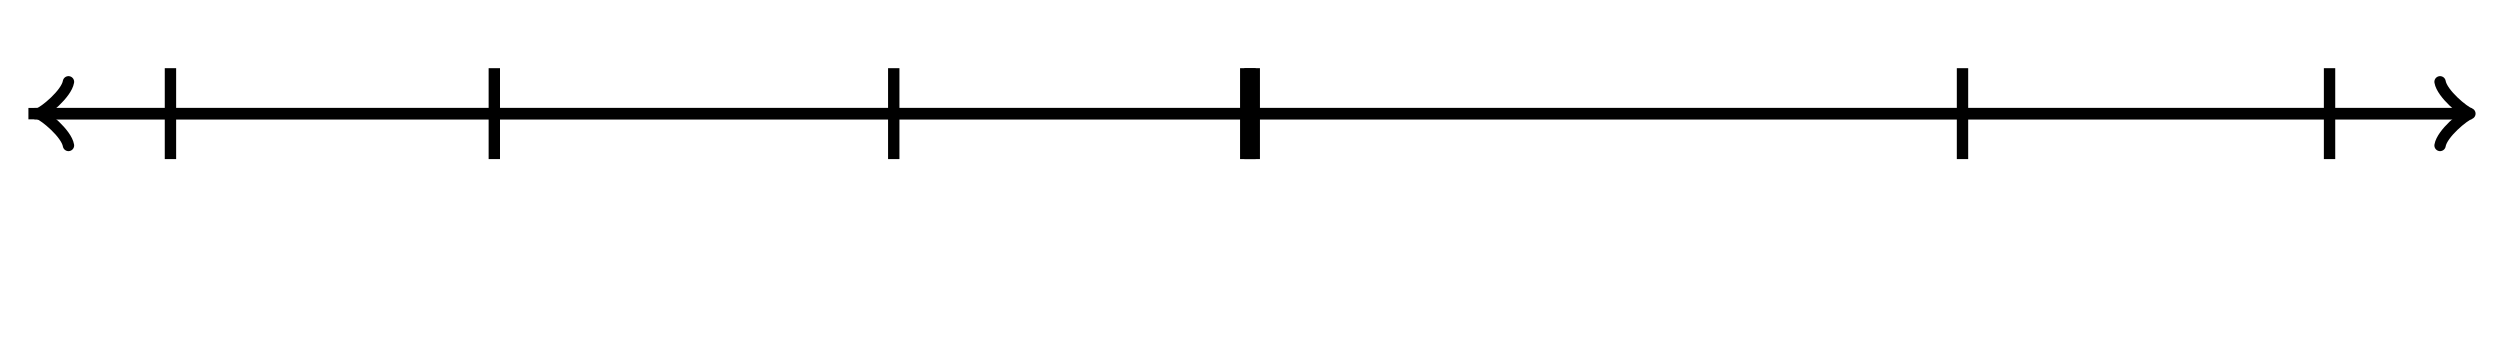 <svg xmlns="http://www.w3.org/2000/svg" version="1.1" width="440" height="60" viewBox="0 0 440 60"><defs/><path fill="none" stroke="#000000" d="M 429.45,25.6 C 429.8,23.5 433.65,20.35 434.7,20 C 433.65,19.65 429.8,16.5 429.45,14.4" transform="" style="stroke-width: 2px;stroke-linejoin: round;stroke-linecap: round" stroke-width="2" stroke-linejoin="round" stroke-linecap="round"/><path fill="none" stroke="#000000" d="M 5,20 S 5,20 433.95,20" style="stroke-width: 2px" stroke-width="2"/><path fill="none" stroke="#000000" d="M 1.55,25.6 C 1.9,23.5 5.75,20.35 6.8,20 C 5.75,19.65 1.9,16.5 1.55,14.4" transform="rotate(180 6.8 20)" style="stroke-width: 2px;stroke-linejoin: round;stroke-linecap: round" stroke-width="2" stroke-linejoin="round" stroke-linecap="round"/><path fill="none" stroke="#000000" d="M 435,20 S 435,20 6.05,20" style="stroke-width: 2px" stroke-width="2"/><path fill="none" stroke="#000000" d="M 30,28 L 30,12" style="stroke-width: 2px" stroke-width="2"/><path fill="none" stroke="#000000" d="M 220,28 L 220,12" style="stroke-width: 3.5px" stroke-width="3.5"/><path fill="none" stroke="#000000" d="M 410,28 L 410,12" style="stroke-width: 2px" stroke-width="2"/><path fill="none" stroke="#000000" d="M 345.4,28 L 345.4,12" style="stroke-width: 2px" stroke-width="2"/><path fill="none" stroke="#000000" d="M 157.3,28 L 157.3,12" style="stroke-width: 2px" stroke-width="2"/><path fill="none" stroke="#000000" d="M 220,28 L 220,12" style="stroke-width: 2px" stroke-width="2"/><path fill="none" stroke="#000000" d="M 87,28 L 87,12" style="stroke-width: 2px" stroke-width="2"/></svg>
